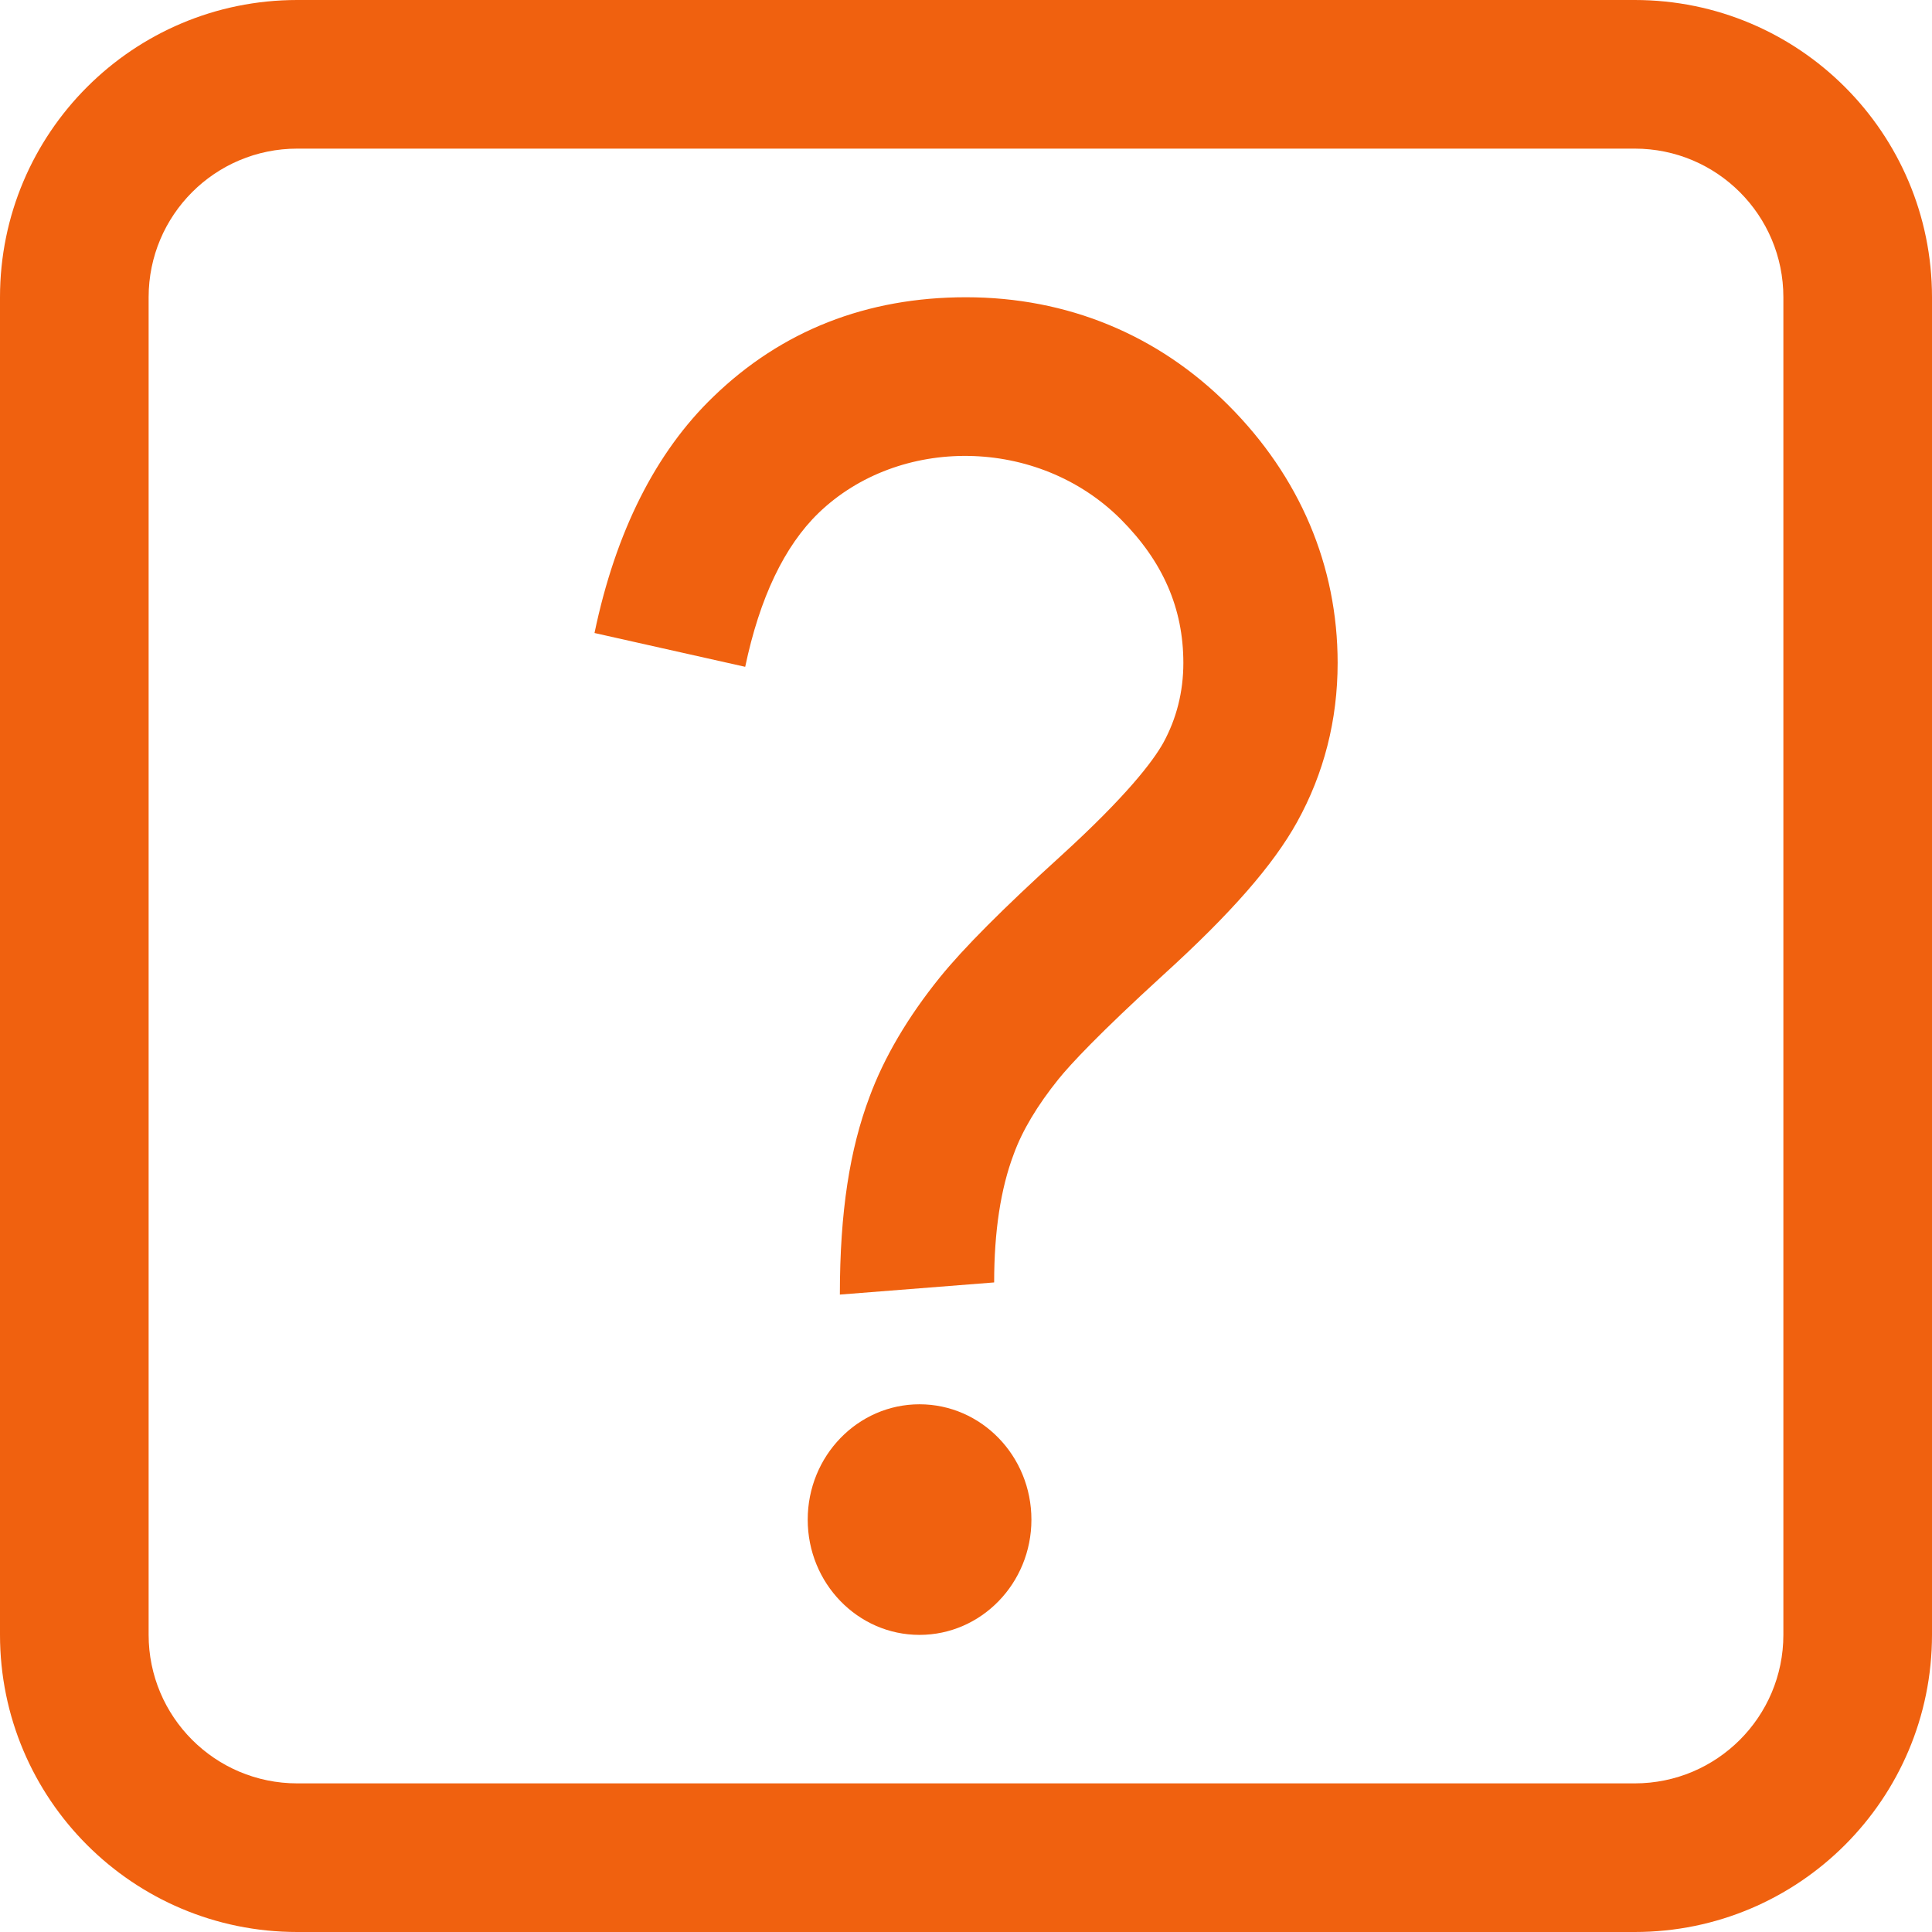 <?xml version="1.0" encoding="UTF-8"?>
<svg width="14px" height="14px" viewBox="0 0 14 14" version="1.1" xmlns="http://www.w3.org/2000/svg" xmlns:xlink="http://www.w3.org/1999/xlink">
    <title>tip</title>
    <g id="tip" stroke="none" stroke-width="1" fill="none" fill-rule="evenodd">
        <path d="M11.846,0 C13.036,0 14,0.964 14,2.154 L14,11.846 C14,13.036 13.036,14 11.846,14 L2.154,14 C0.964,14 0,13.036 0,11.846 L0,2.154 C0,0.964 0.964,0 2.154,0 L11.846,0 Z M11.846,1.077 L2.154,1.077 C1.559,1.077 1.077,1.559 1.077,2.154 L1.077,11.846 C1.077,12.441 1.559,12.923 2.154,12.923 L11.846,12.923 C12.441,12.923 12.923,12.441 12.923,11.846 L12.923,2.154 C12.923,1.559 12.441,1.077 11.846,1.077 Z M6.663,10.176 C7.111,10.176 7.474,10.55 7.474,11.012 C7.474,11.473 7.111,11.847 6.663,11.847 C6.216,11.847 5.853,11.473 5.853,11.012 C5.853,10.55 6.216,10.176 6.663,10.176 Z M7,2.154 C7.733,2.154 8.39,2.425 8.901,2.936 C9.419,3.454 9.693,4.1 9.693,4.804 C9.693,5.217 9.594,5.605 9.399,5.957 C9.226,6.269 8.918,6.621 8.429,7.065 C7.964,7.49 7.759,7.71 7.67,7.82 C7.518,8.009 7.408,8.192 7.346,8.363 C7.251,8.614 7.204,8.924 7.204,9.293 L6.086,9.381 C6.086,8.78 6.158,8.328 6.301,7.948 C6.406,7.663 6.579,7.369 6.811,7.082 C6.98,6.873 7.267,6.584 7.69,6.2 C8.166,5.766 8.354,5.517 8.429,5.384 C8.525,5.209 8.575,5.014 8.575,4.804 C8.575,4.408 8.427,4.069 8.122,3.763 C7.52,3.161 6.514,3.156 5.932,3.717 C5.684,3.957 5.505,4.332 5.4,4.832 L4.308,4.587 C4.461,3.853 4.752,3.276 5.17,2.874 C5.664,2.396 6.28,2.154 7,2.154 Z" id="Combined-Shape" fill="#F0610F"></path>
    </g>
</svg>